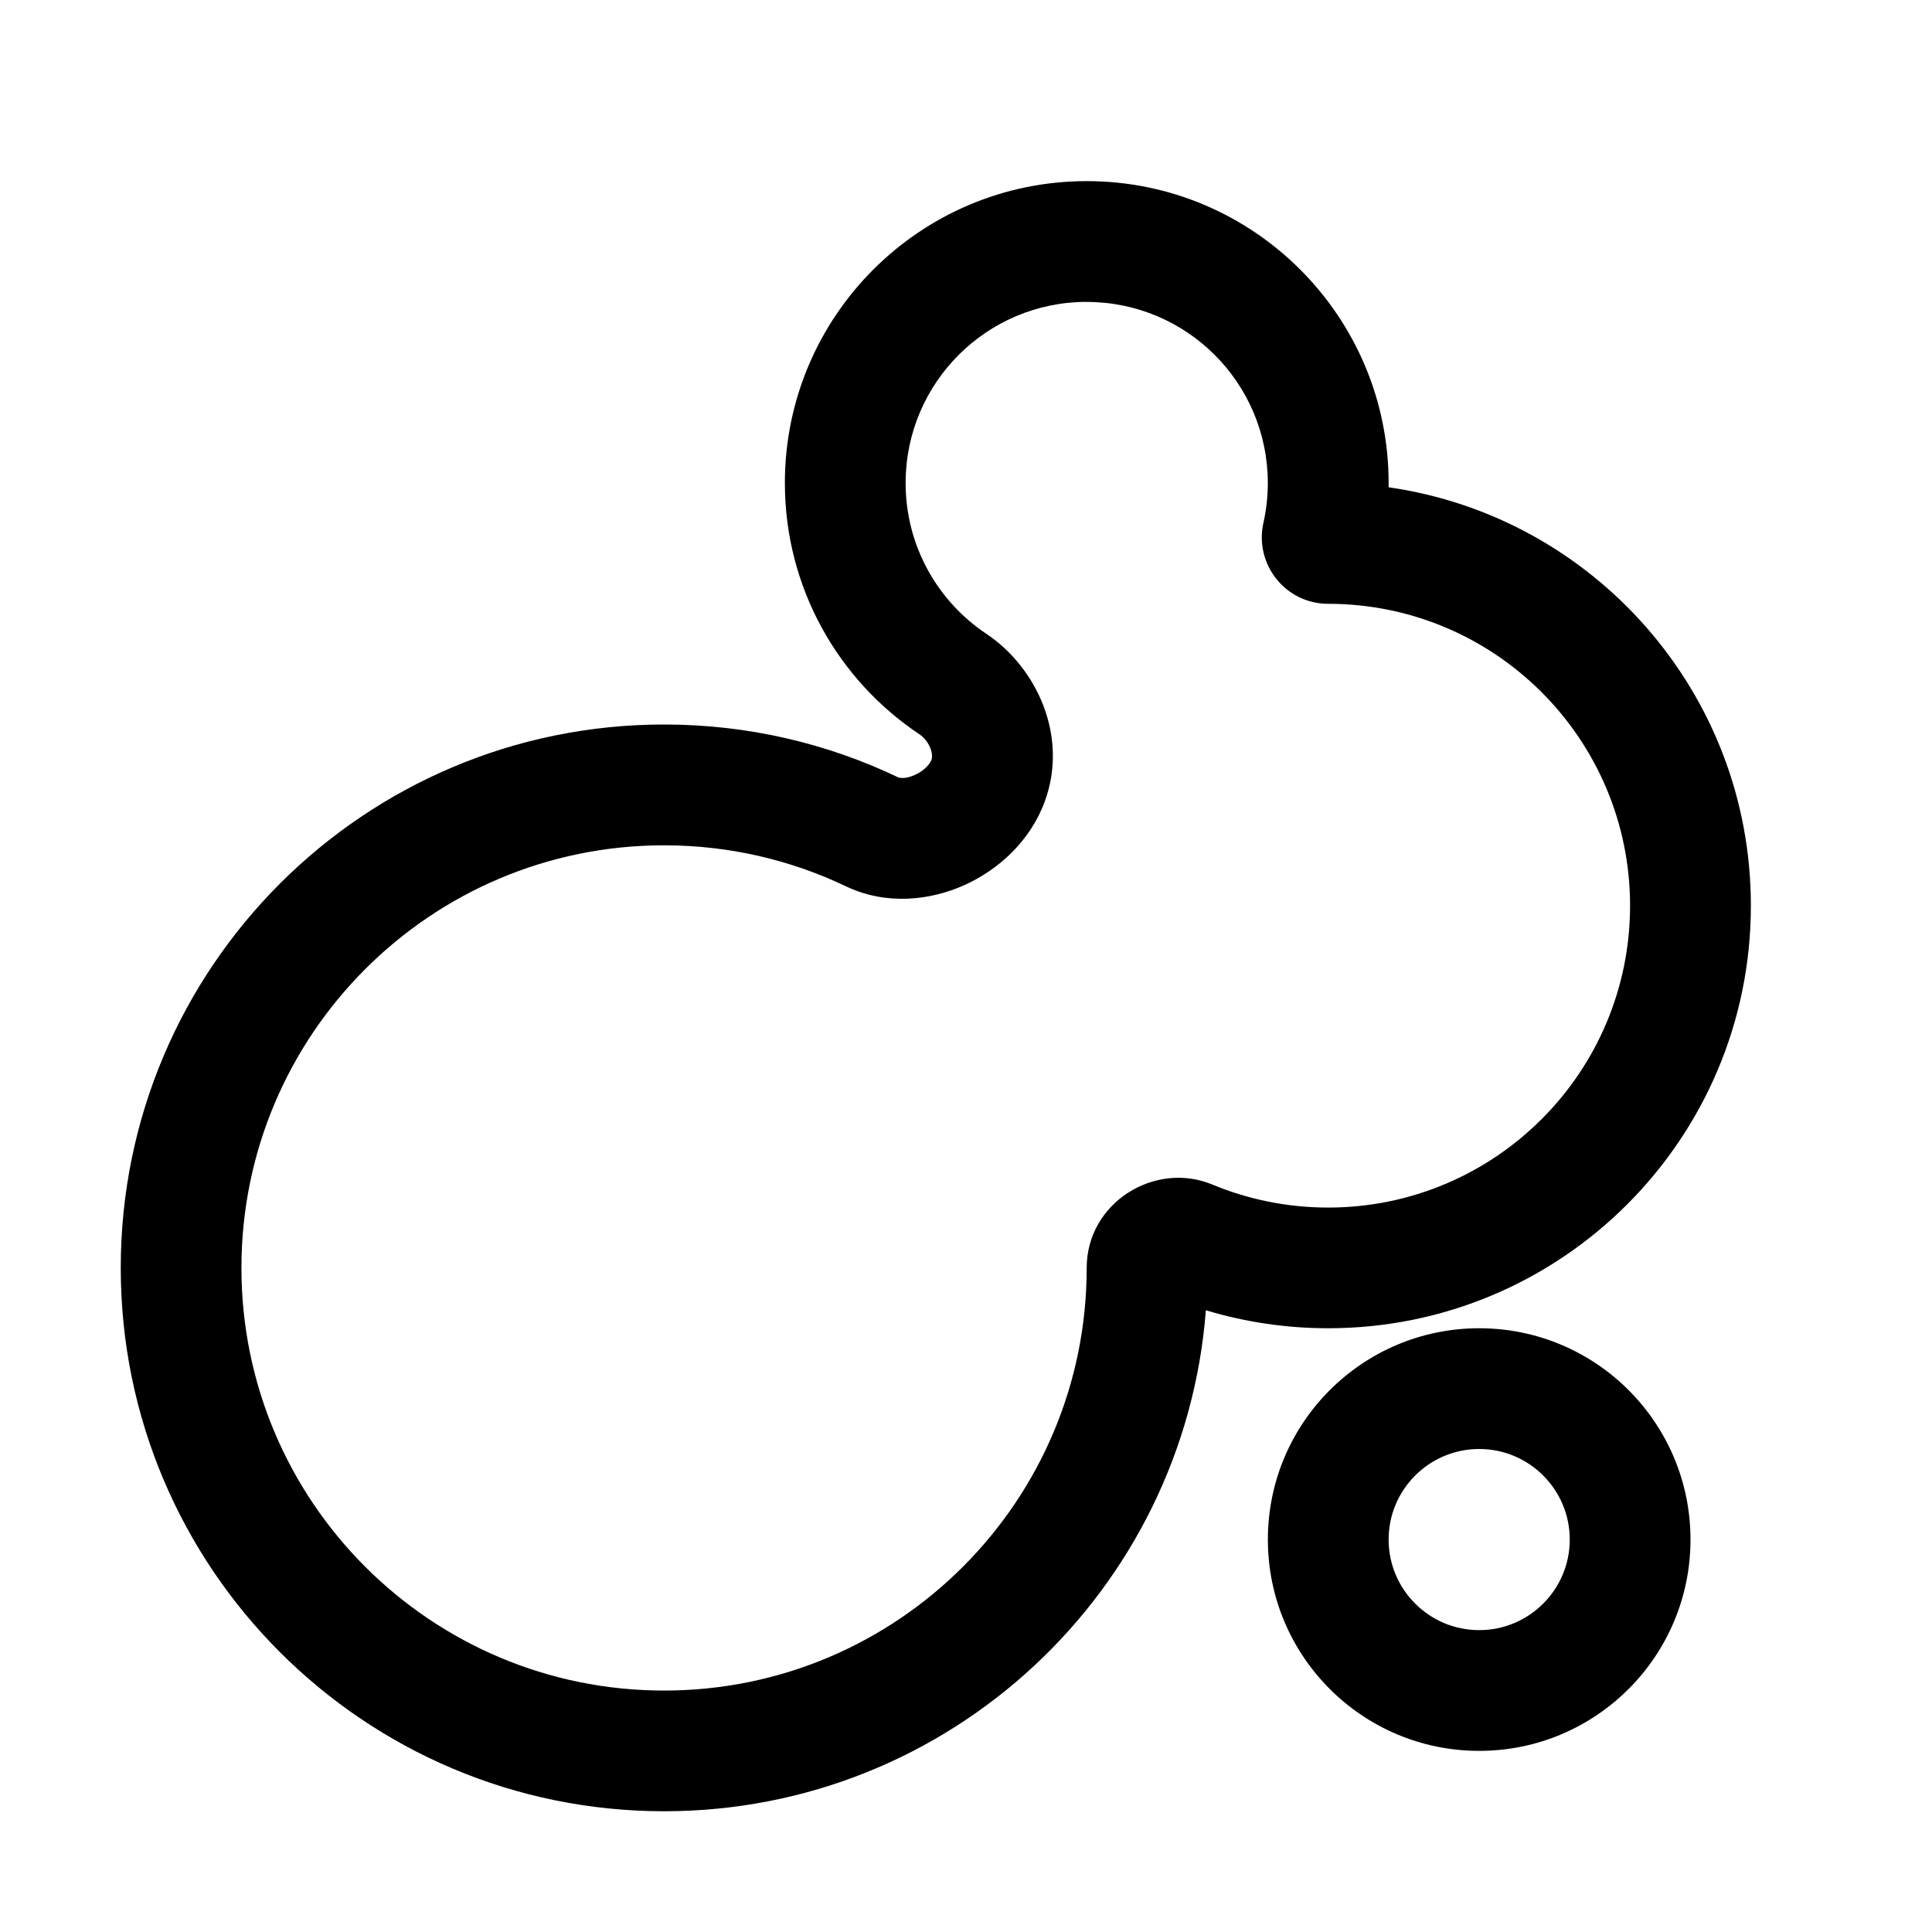 <!-- Generated by weiling.cn -->
<svg version="1.1" xmlns="http://www.w3.org/2000/svg" width="32" height="32" viewBox="0 0 32 32">
<path fill="currentColor" d="M13 8c0-2.761 2.239-5 5-5s5 2.239 5 5c0 0.024-0 0.047-0 0.071 3.393 0.485 6 3.403 6 6.929 0 3.866-3.134 7-7 7-0.704 0-1.384-0.104-2.027-0.298-0.358 4.643-4.239 8.298-8.973 8.298-4.971 0-9-4.029-9-9s4.029-9 9-9c1.385 0 2.7 0.313 3.874 0.874 0.016 0.008 0.114 0.036 0.28-0.039s0.251-0.188 0.273-0.248c0.012-0.032 0.020-0.096-0.015-0.19-0.037-0.097-0.106-0.183-0.185-0.236-1.341-0.895-2.227-2.424-2.227-4.161zM18 5c-1.657 0-3 1.343-3 3 0 1.041 0.529 1.958 1.337 2.498 0.829 0.553 1.367 1.691 0.967 2.779-0.242 0.658-0.772 1.132-1.33 1.383s-1.288 0.342-1.963 0.020c-0.911-0.435-1.932-0.679-3.012-0.679-3.866 0-7 3.134-7 7s3.134 7 7 7c3.866 0 7-3.134 7-7 0-1.084 1.132-1.776 2.082-1.381 0.589 0.245 1.236 0.381 1.918 0.381 2.761 0 5-2.239 5-5s-2.239-5-5-5c-0.712 0-1.225-0.661-1.073-1.34 0.047-0.211 0.073-0.432 0.073-0.66 0-1.657-1.343-3-3-3zM24.5 24c-0.828 0-1.5 0.672-1.5 1.5s0.672 1.5 1.5 1.5c0.828 0 1.5-0.672 1.5-1.5s-0.672-1.5-1.5-1.5zM21 25.5c0-1.933 1.567-3.5 3.5-3.5s3.5 1.567 3.5 3.5c0 1.933-1.567 3.5-3.5 3.5s-3.5-1.567-3.5-3.5z"></path>
</svg>
